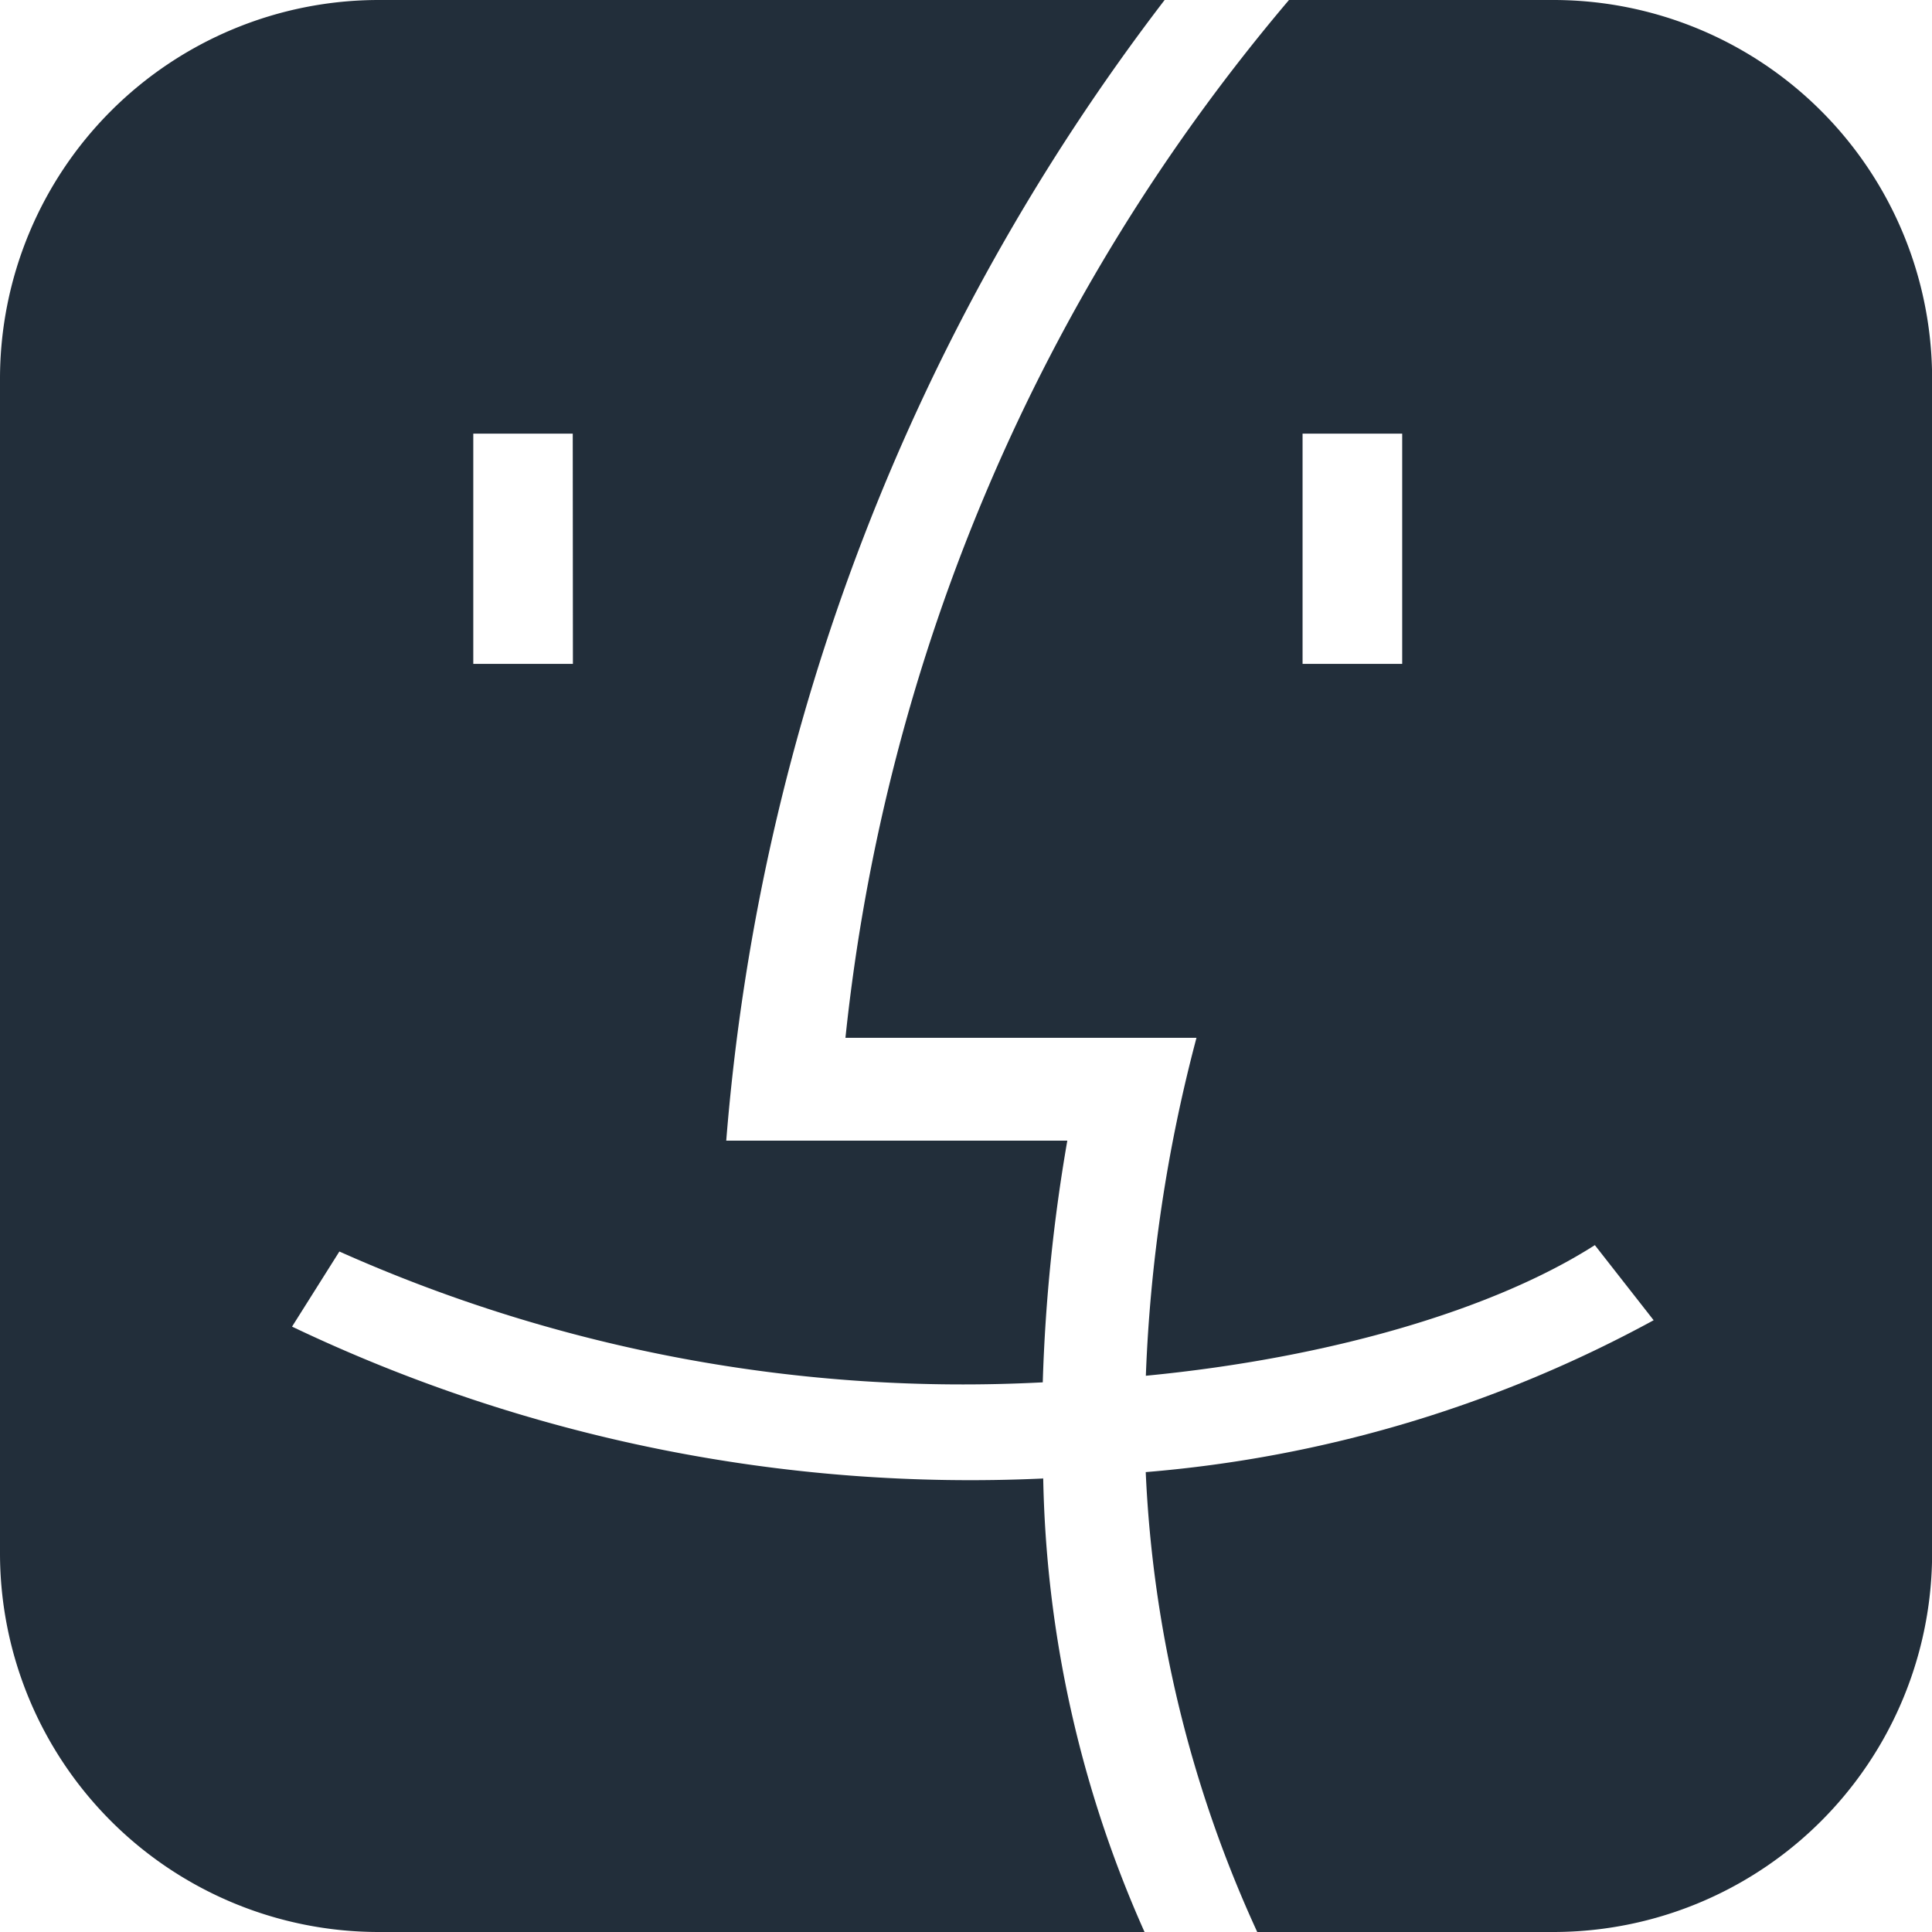 <svg xmlns="http://www.w3.org/2000/svg" width="50.21" height="50.21" viewBox="0 0 50.21 50.21">
  <g id="MonoMacOs" transform="translate(-3.5 -3)">
    <path id="Path_1198" data-name="Path 1198" d="M22.466,38.754c4.838-.467,9.081-1.74,11.669-3.395l1.528,1.952a33.261,33.261,0,0,1-13.2,3.947A31.961,31.961,0,0,0,25.361,53.21h7.691A9.845,9.845,0,0,0,42.9,43.365V12.845A9.845,9.845,0,0,0,33.052,3H26.186A49.7,49.7,0,0,0,14.659,29.971h9.123A40,40,0,0,0,22.466,38.754ZM26.539,14.27h2.589v5.983H26.539Z" transform="translate(10.813)" fill="#222e3a" fill-rule="evenodd"/>
    <path id="Path_1199" data-name="Path 1199" d="M33.767,3H13.345A9.845,9.845,0,0,0,3.5,12.845v30.52a9.845,9.845,0,0,0,9.845,9.845h19.9a30.26,30.26,0,0,1-2.635-11.886v.1a40.931,40.931,0,0,1-19.52-3.947l1.23-1.952A39.724,39.724,0,0,0,30.6,38.925a44.512,44.512,0,0,1,.638-6.281H22.374A56.064,56.064,0,0,1,33.767,3ZM18.385,14.27H15.8v5.983h2.589Z" fill="#222e3a" fill-rule="evenodd"/>
  </g>
</svg>
